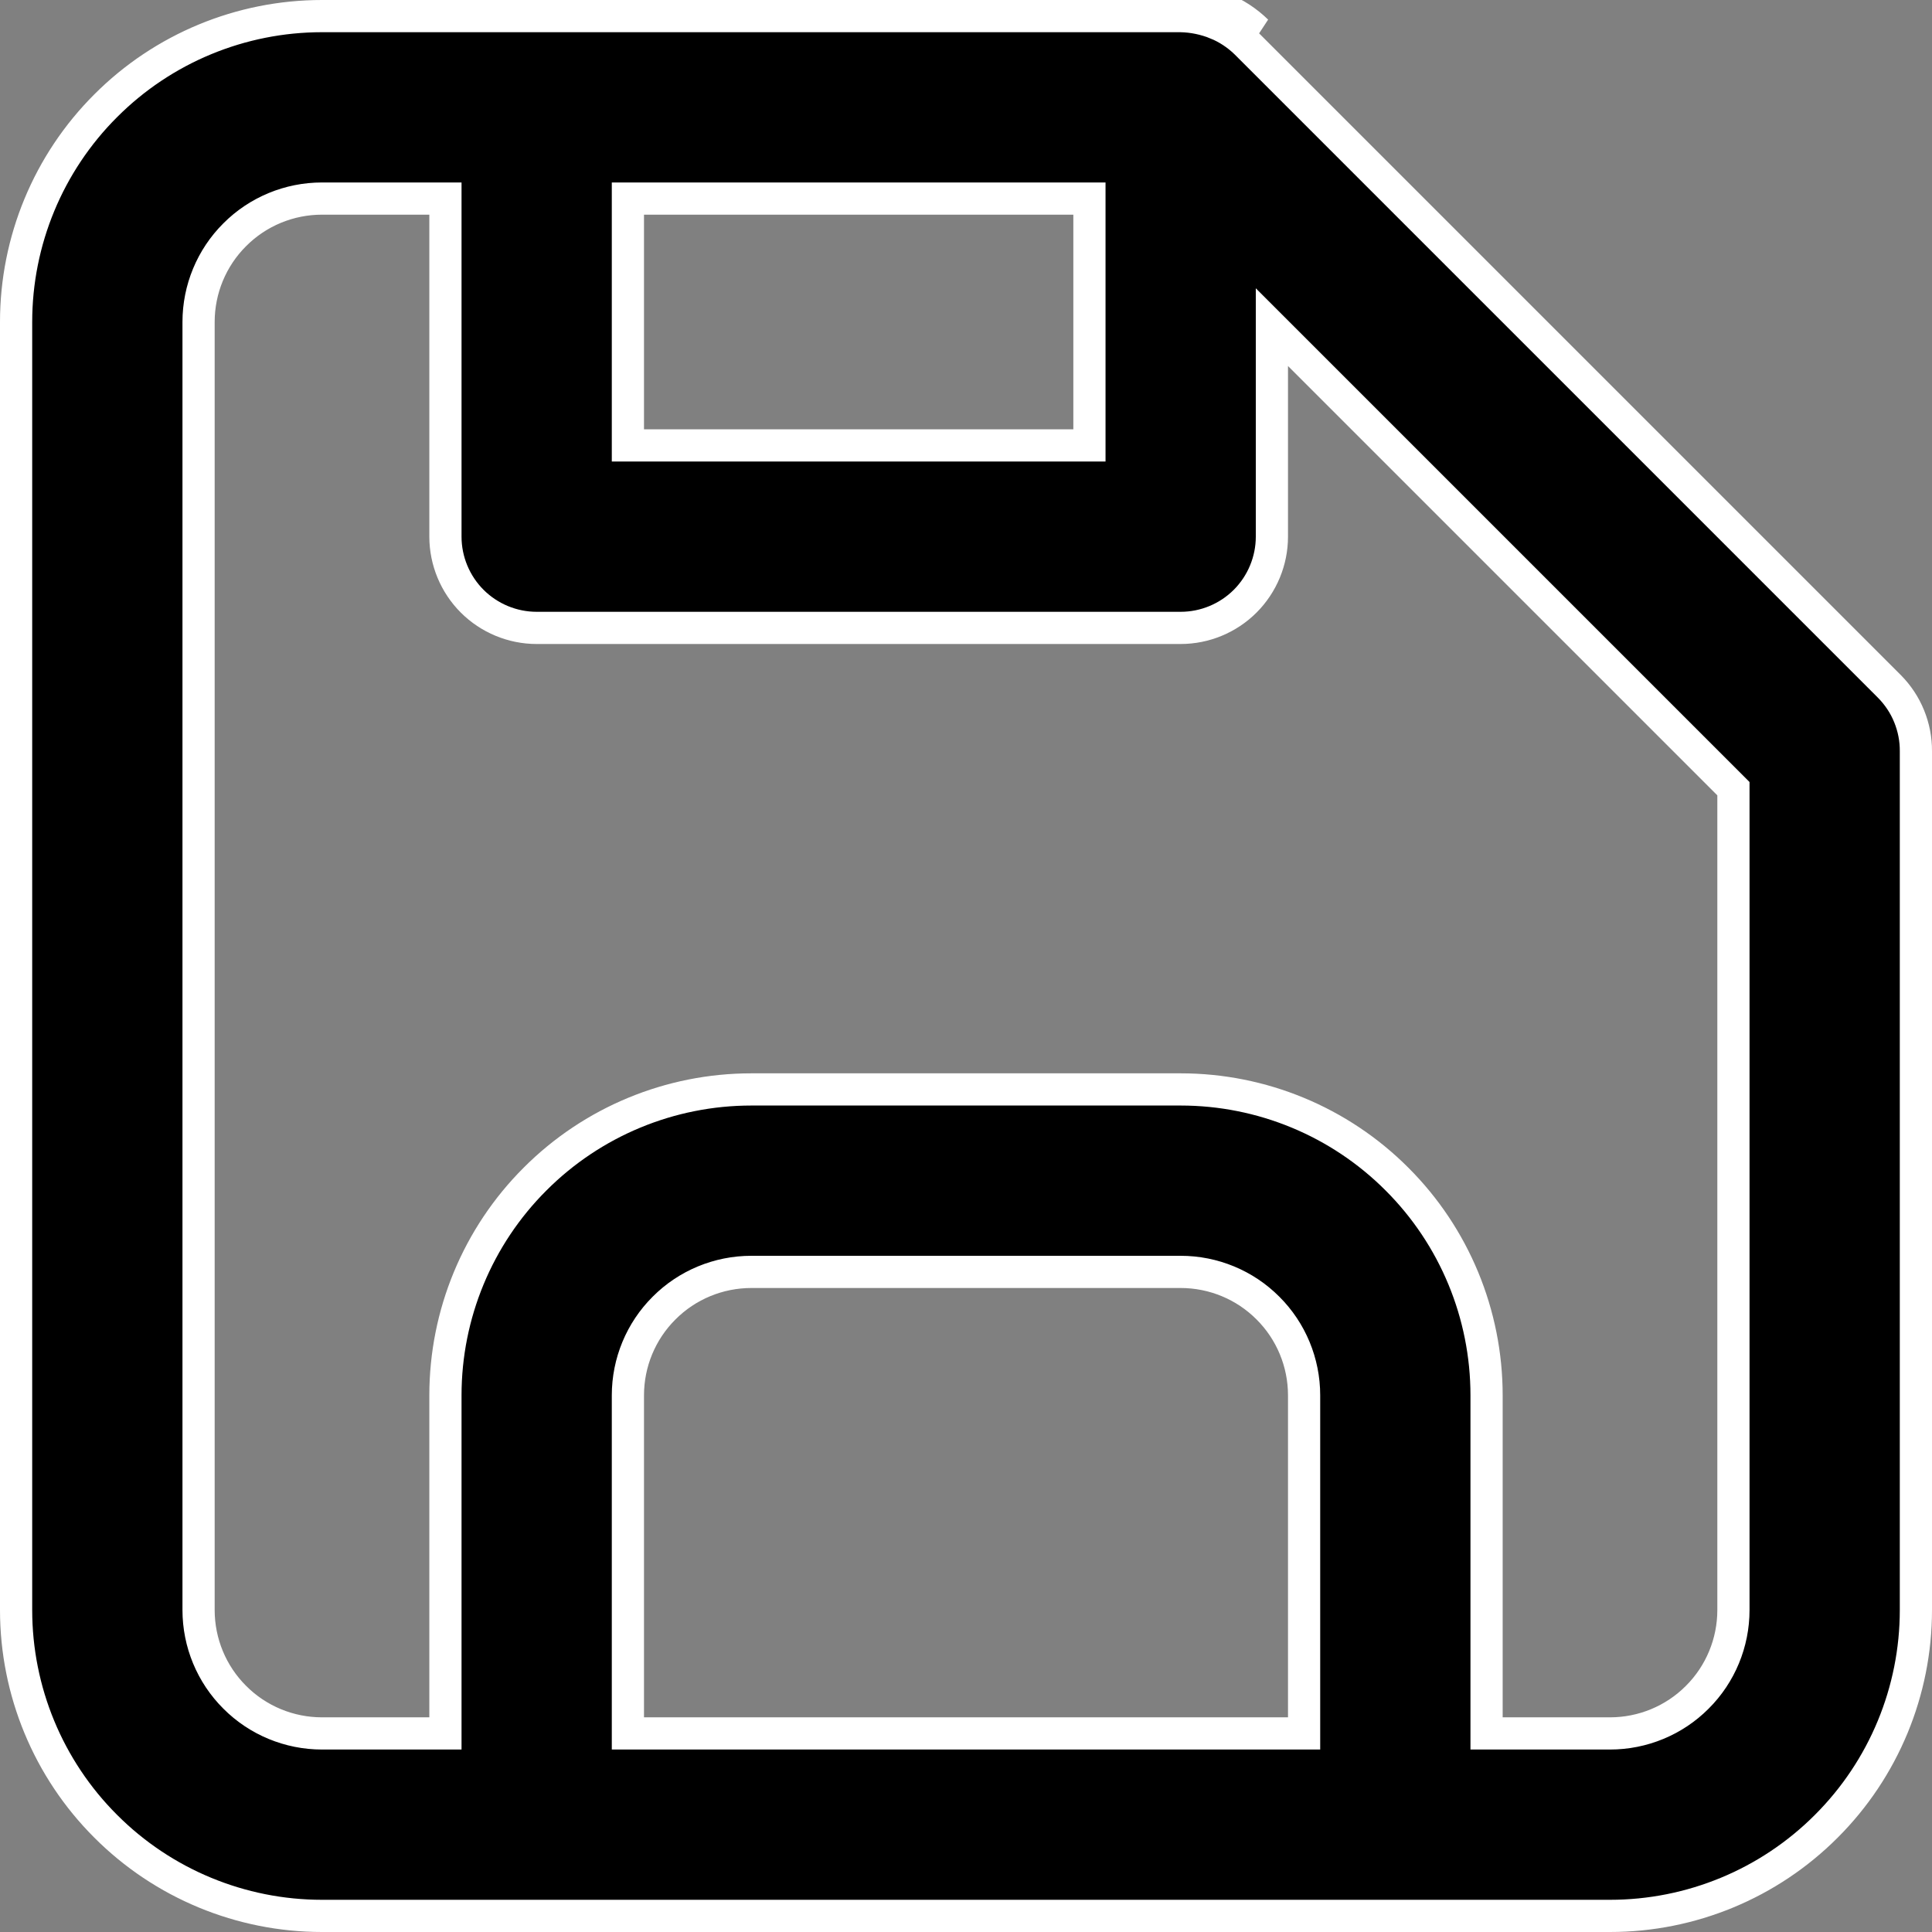 <svg width="18" height="18" viewBox="0 0 18 18" fill="none" xmlns="http://www.w3.org/2000/svg">
<rect x="0" y="0" width="18" height="18" fill="#808080" stroke="none"/>
<path d="M11.39 0.08L11.333 0.219C11.434 0.26 11.526 0.321 11.605 0.397C11.605 0.397 11.605 0.397 11.605 0.397L17.604 6.396C17.604 6.396 17.604 6.396 17.604 6.396C17.682 6.475 17.745 6.569 17.787 6.673C17.829 6.776 17.851 6.887 17.85 6.999V7V15C17.85 15.756 17.55 16.481 17.015 17.015C16.481 17.55 15.756 17.85 15 17.85H3C2.244 17.85 1.519 17.55 0.985 17.015C0.45 16.481 0.15 15.756 0.15 15V3C0.15 2.244 0.45 1.519 0.985 0.985C1.519 0.45 2.244 0.15 3 0.15H10.998C11.114 0.152 11.227 0.176 11.334 0.219L11.39 0.08ZM11.39 0.08C11.266 0.03 11.134 0.002 11 0L11.71 0.29C11.618 0.2 11.509 0.129 11.39 0.08ZM6 1.85H5.85V2V4V4.15H6H10H10.15V4V2V1.85H10H6ZM12 16.15H12.15V16V13C12.15 12.695 12.029 12.402 11.813 12.187C11.598 11.971 11.305 11.85 11 11.85H7C6.695 11.85 6.402 11.971 6.187 12.187C5.971 12.402 5.85 12.695 5.85 13V16V16.15H6H12ZM13.85 16V16.15H14H15C15.305 16.15 15.598 16.029 15.813 15.813C16.029 15.598 16.15 15.305 16.15 15V7.41V7.348L16.106 7.304L12.106 3.304L11.85 3.048V3.41V5C11.85 5.225 11.76 5.442 11.601 5.601C11.442 5.76 11.225 5.85 11 5.85H5C4.775 5.85 4.558 5.76 4.399 5.601C4.24 5.442 4.15 5.225 4.15 5V2V1.85H4H3C2.695 1.85 2.402 1.971 2.187 2.187C1.971 2.402 1.85 2.695 1.85 3V15C1.85 15.305 1.971 15.598 2.187 15.813C2.402 16.029 2.695 16.15 3 16.15H4H4.15V16V13C4.15 12.244 4.45 11.519 4.985 10.985C5.519 10.45 6.244 10.15 7 10.15H11C11.756 10.15 12.481 10.45 13.015 10.985C13.55 11.519 13.85 12.244 13.85 13V16Z" fill="black" stroke="white" stroke-width="0.3"/>
</svg>
